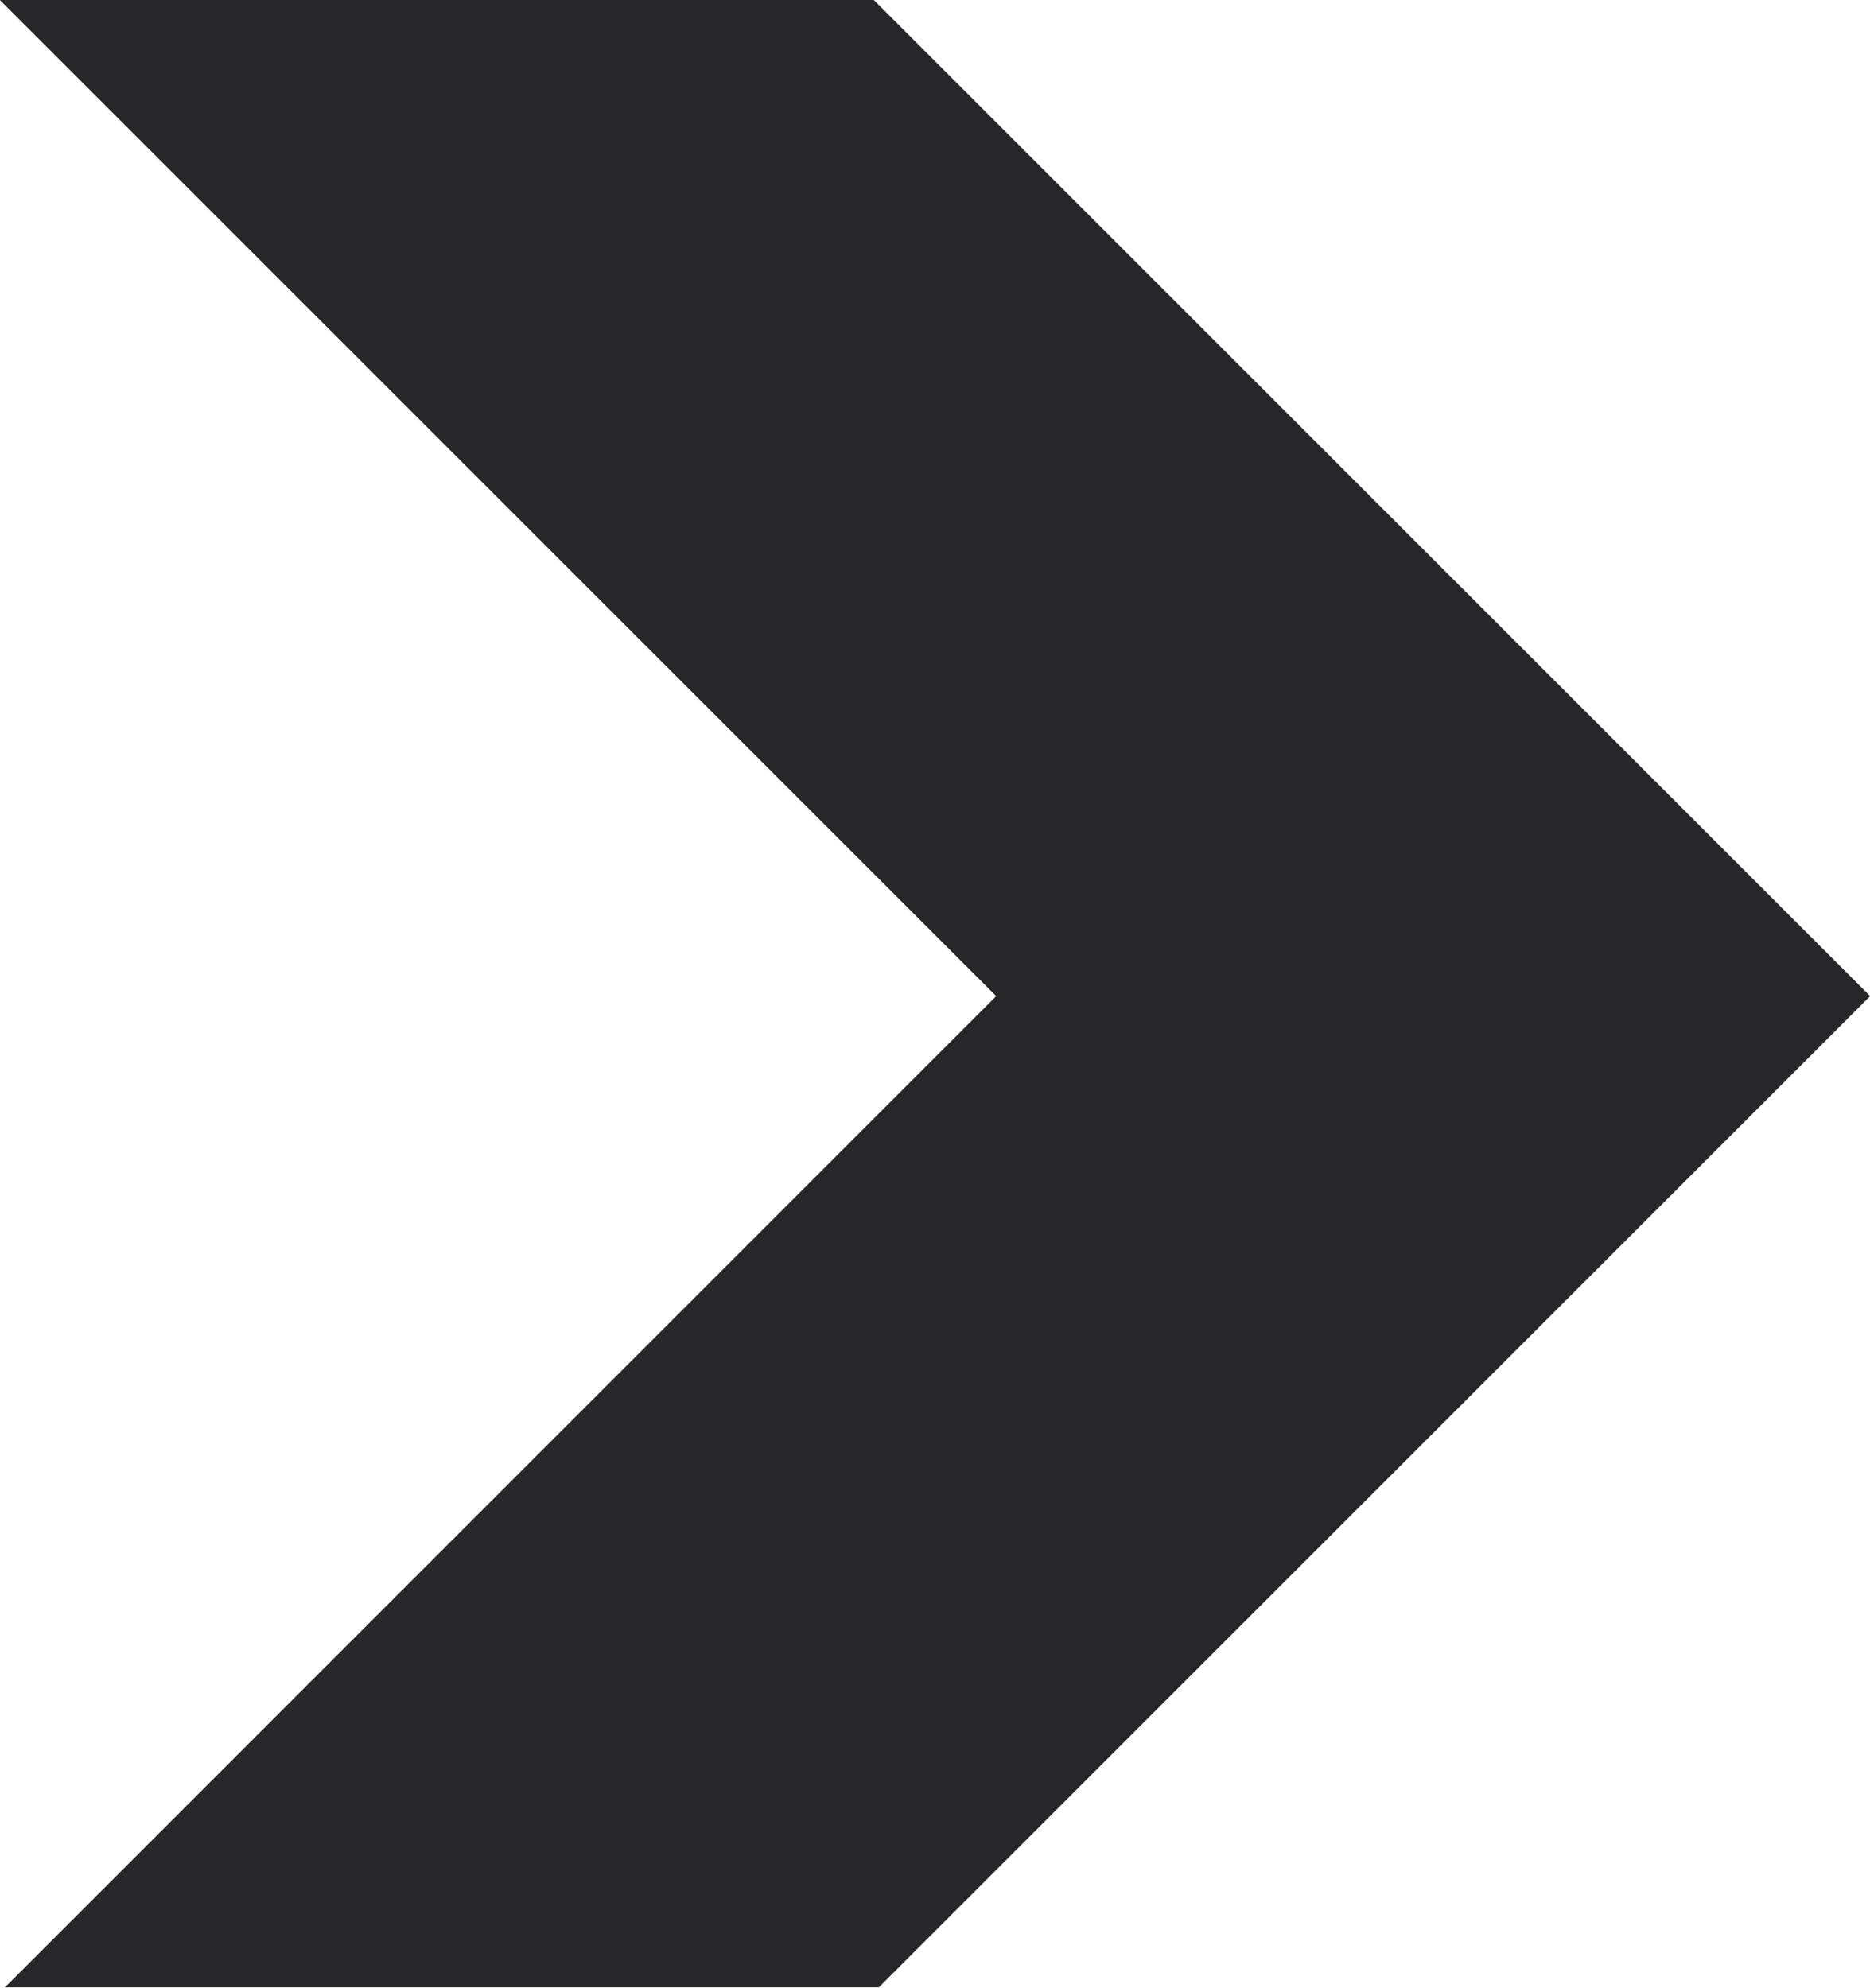 <svg xmlns="http://www.w3.org/2000/svg" width="12.828" height="13.637" viewBox="0 0 12.828 13.637">
  <path id="Path_7375" data-name="Path 7375" d="M503.056,7.834l-6.8,6.8h5.995l6.8-6.8L502.216,1h-5.995Z" transform="translate(-496.222 -1)" fill="#272729"/>
</svg>
